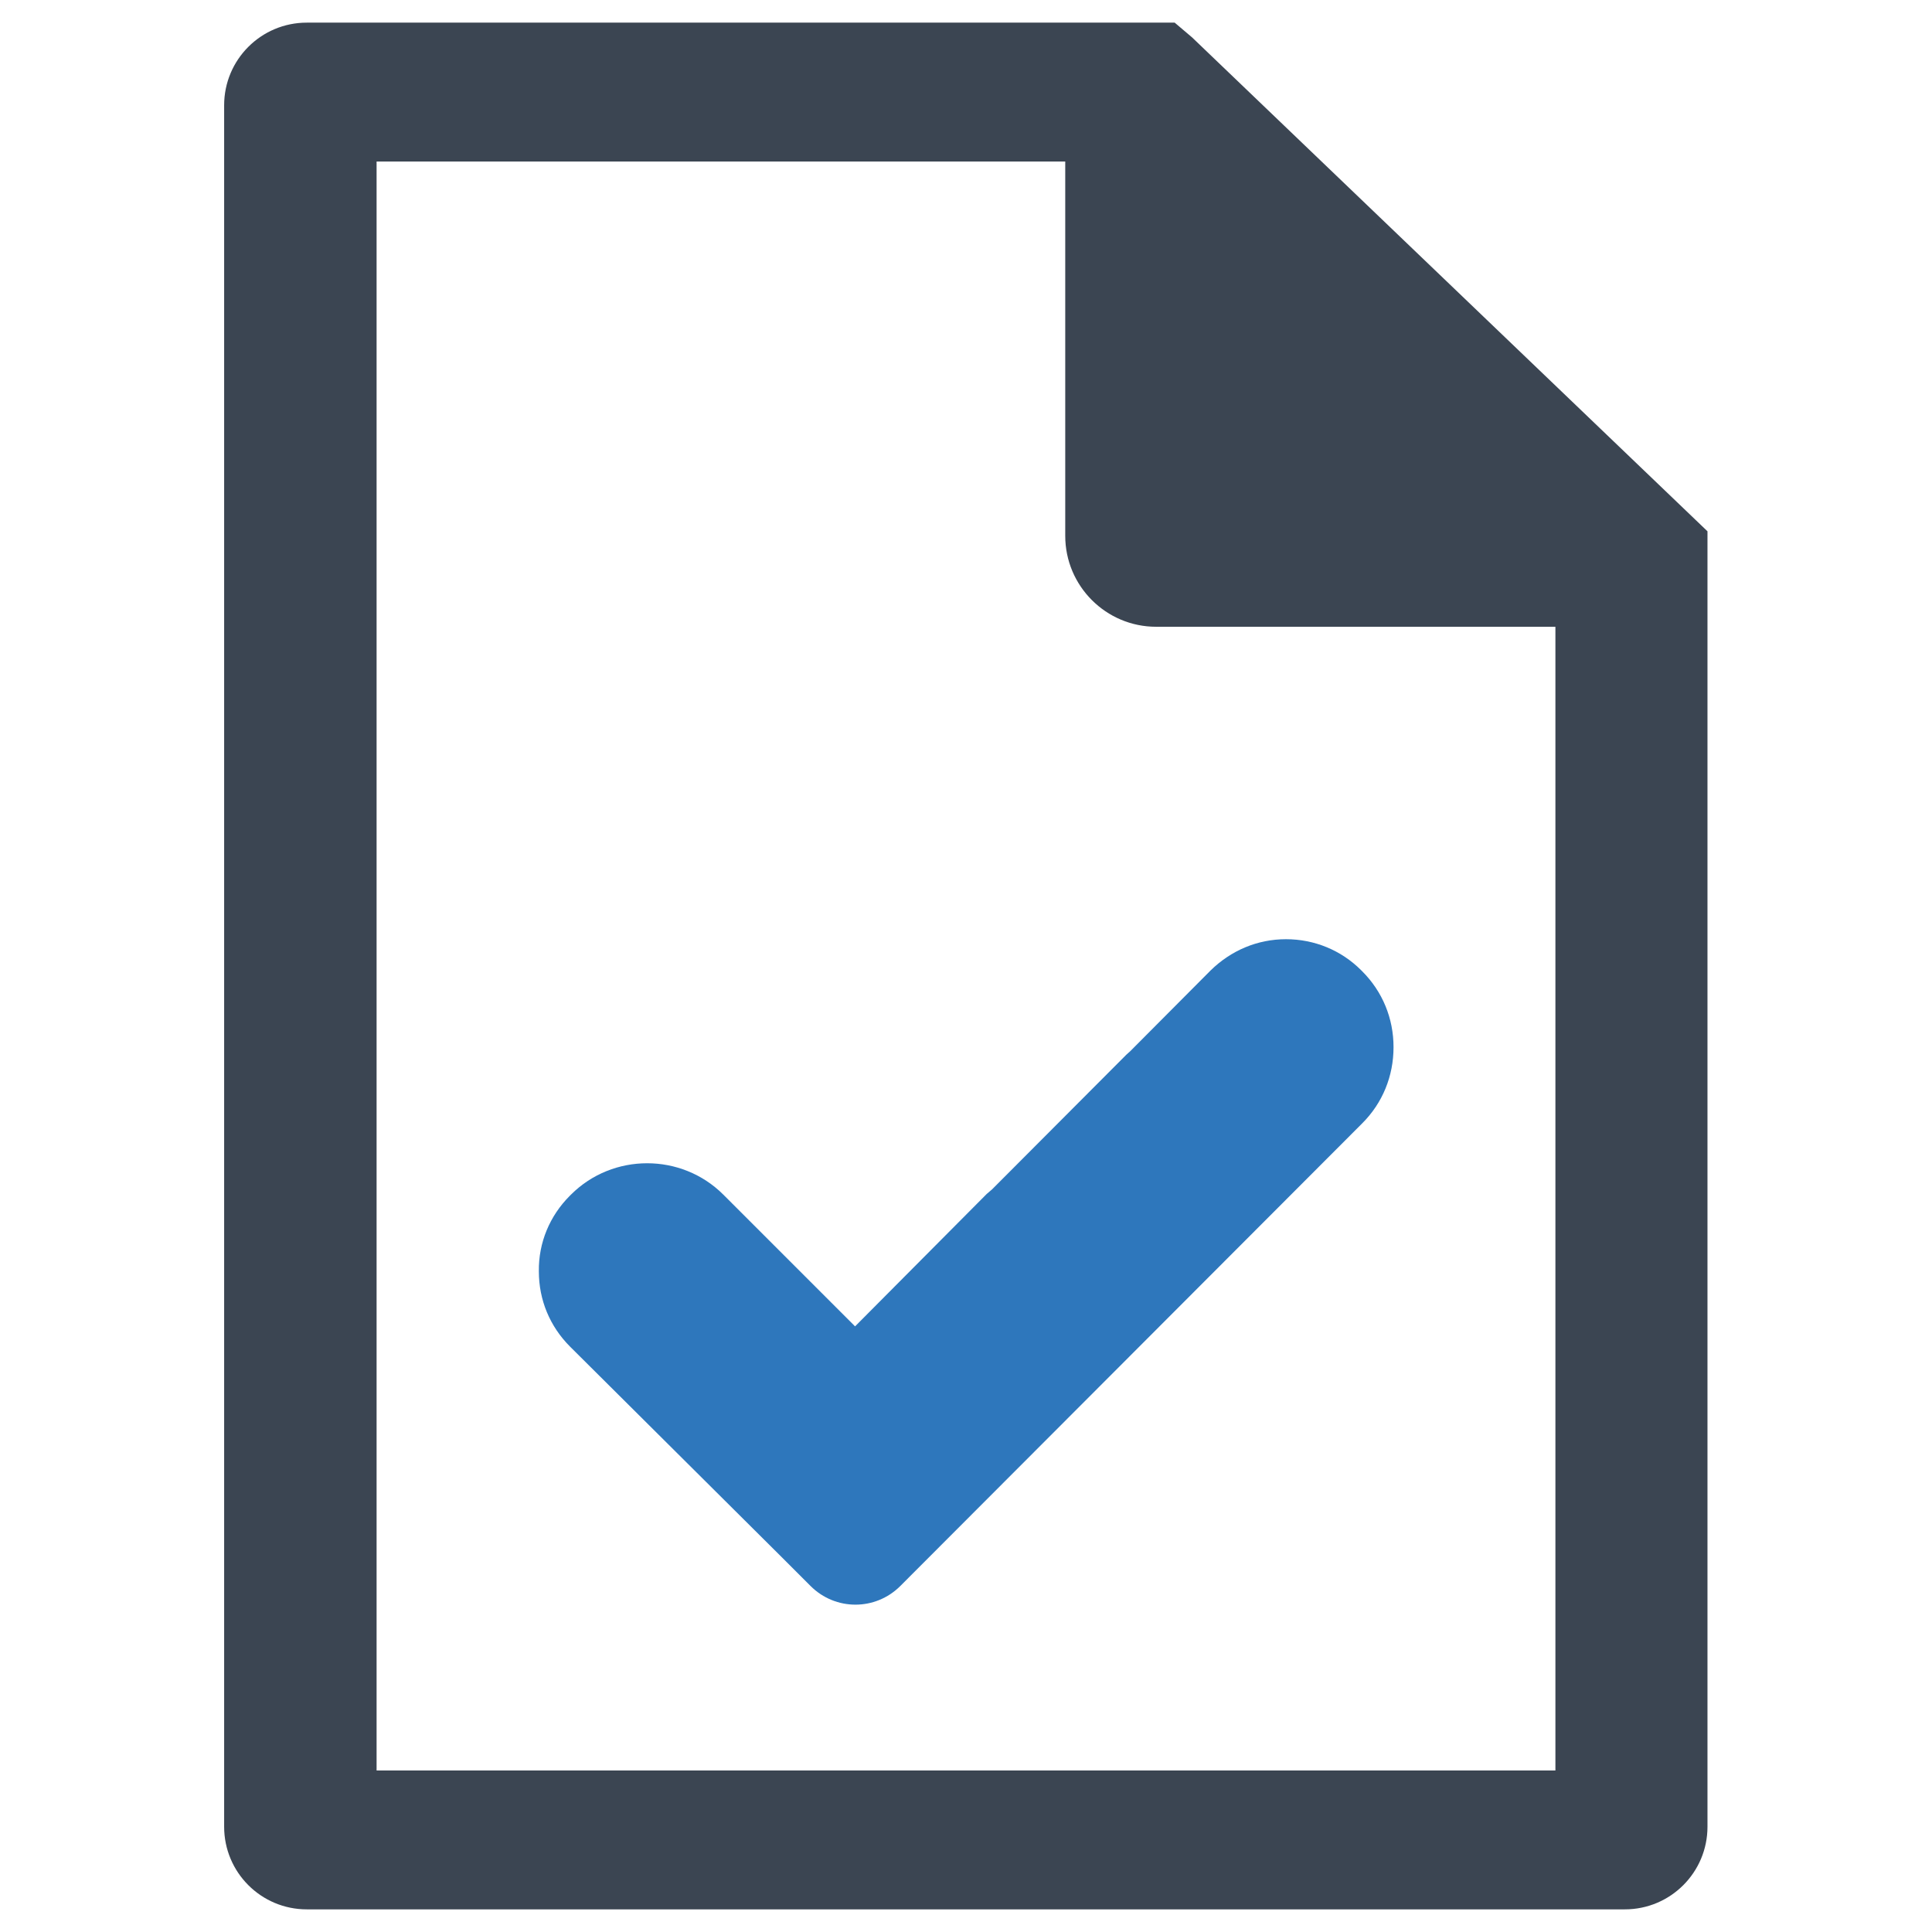 <?xml version="1.0" encoding="utf-8"?>
<!-- Generator: Adobe Illustrator 21.0.2, SVG Export Plug-In . SVG Version: 6.00 Build 0)  -->
<svg version="1.1" id="Layer_1" xmlns="http://www.w3.org/2000/svg" xmlns:xlink="http://www.w3.org/1999/xlink" x="0px" y="0px"
	 viewBox="0 0 512 512" style="enable-background:new 0 0 512 512;" xml:space="preserve">
<style type="text/css">
	.st0{fill:#2E77BC;}
	.st1{fill:#3B4552;}
</style>
<g>
	<path class="st0" d="M361,257.4l-0.3-0.3c-5.3-5.3-12.4-8.2-19.9-8.2h0c-7.6,0-14.6,3-20,8.3l-21.3,21.4c-0.3,0.3-0.7,0.6-1,0.9
		l-35.6,35.7c-0.5,0.4-0.9,0.8-1.4,1.2l-34.9,35.1l-34.9-34.9c-11.1-11.1-29.3-11.1-40.4,0l-0.3,0.3c-5.3,5.3-8.3,12.4-8.2,20
		c0,7.6,2.9,14.6,8.3,20l56.1,55.8l7.6,7.6c6.6,6.6,17.2,6.6,23.8,0L361,297.7c5.4-5.4,8.3-12.5,8.3-20.2
		C369.3,269.9,366.4,262.8,361,257.4z"/>
	<path class="st1" d="M315.9,9.9L311.3,6h-230c-12.1,0-21.9,9.8-21.9,21.9v456.2c0,12.1,9.8,21.9,21.9,21.9h349.3
		c12.1,0,21.9-9.8,21.9-21.9V140.8L315.9,9.9z M412.2,469.2H99.8V42.8h182.5V142c0,13.3,10.8,24.1,24.1,24.1h105.8V469.2z"/>
</g>
</svg>
